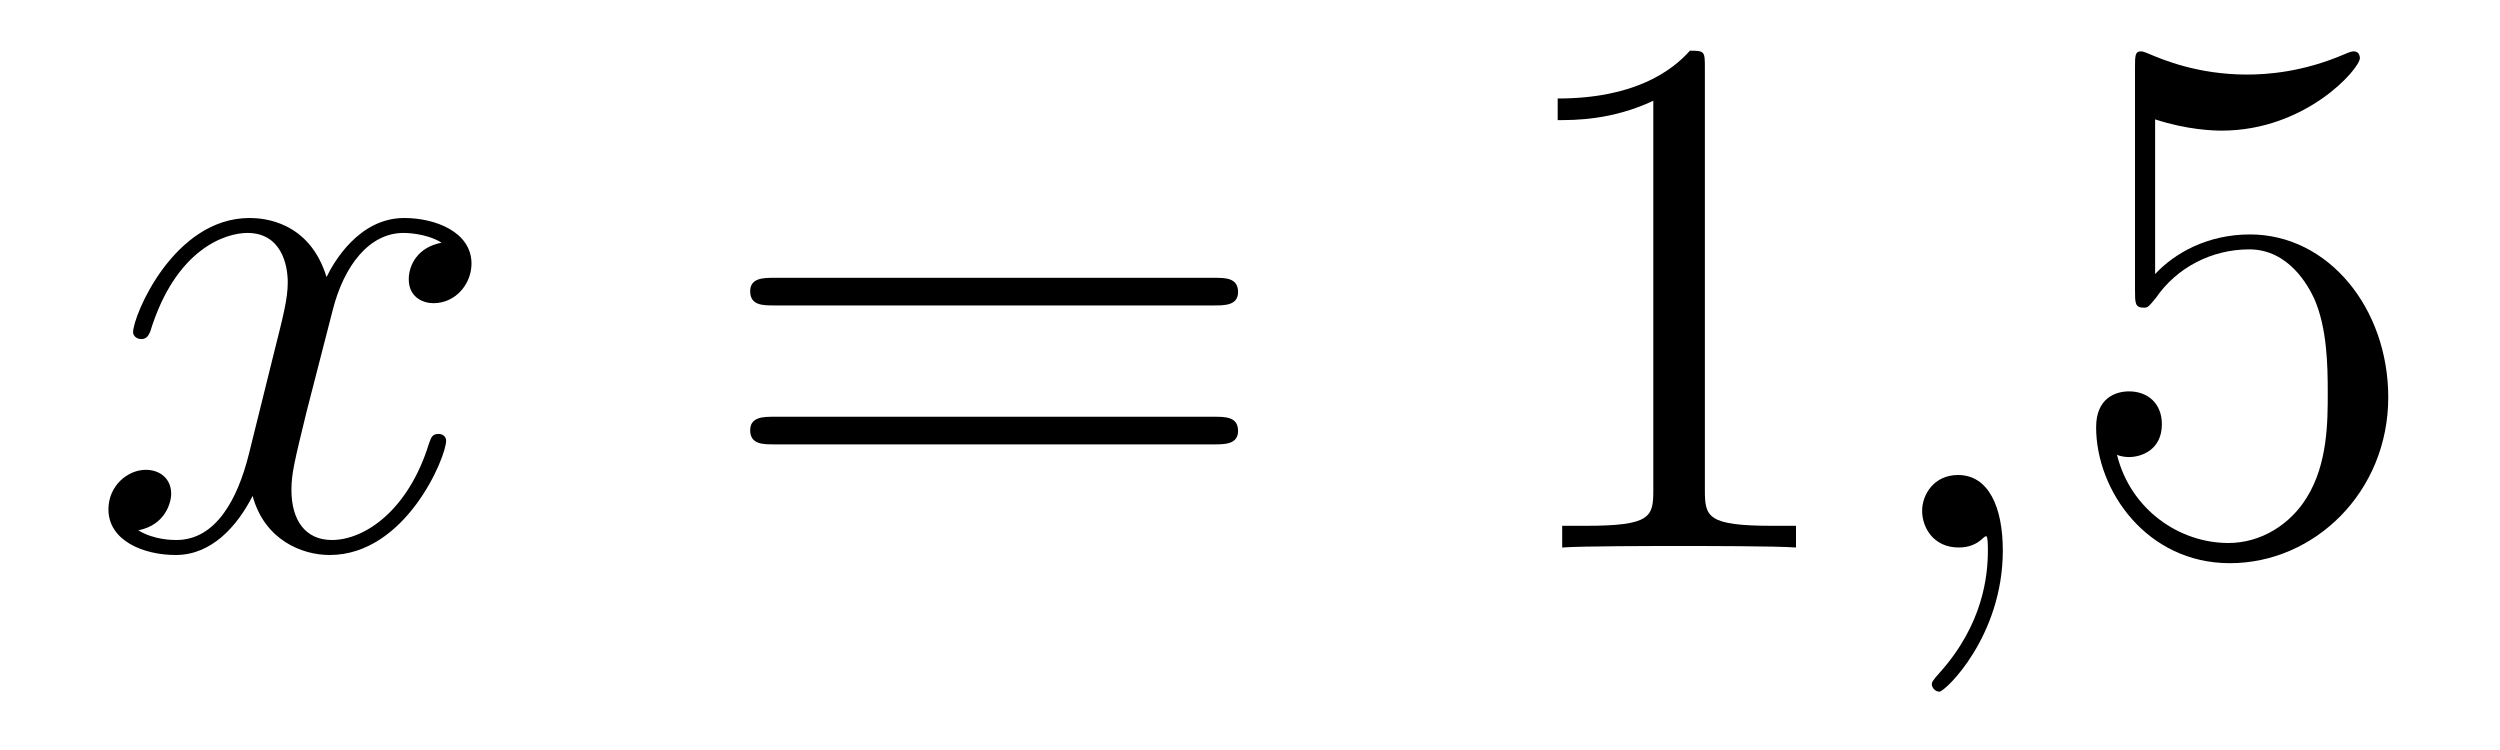<?xml version='1.0'?>
<!-- This file was generated by dvisvgm 1.14.1 -->
<svg height='12pt' version='1.1' viewBox='0 -12 40 12' width='40pt' xmlns='http://www.w3.org/2000/svg' xmlns:xlink='http://www.w3.org/1999/xlink'>
<g id='page1'>
<g transform='matrix(1 0 0 1 -127 651)'>
<path d='M134.066 -659.117C133.684 -659.046 133.54 -658.759 133.54 -658.532C133.54 -658.245 133.767 -658.149 133.935 -658.149C134.293 -658.149 134.544 -658.46 134.544 -658.782C134.544 -659.285 133.971 -659.512 133.468 -659.512C132.739 -659.512 132.333 -658.794 132.225 -658.567C131.95 -659.464 131.209 -659.512 130.994 -659.512C129.775 -659.512 129.129 -657.946 129.129 -657.683C129.129 -657.635 129.177 -657.575 129.261 -657.575C129.356 -657.575 129.38 -657.647 129.404 -657.695C129.811 -659.022 130.612 -659.273 130.958 -659.273C131.496 -659.273 131.604 -658.771 131.604 -658.484C131.604 -658.221 131.532 -657.946 131.388 -657.372L130.982 -655.734C130.803 -655.017 130.456 -654.36 129.822 -654.36C129.763 -654.36 129.464 -654.36 129.213 -654.515C129.643 -654.599 129.739 -654.957 129.739 -655.101C129.739 -655.34 129.56 -655.483 129.333 -655.483C129.046 -655.483 128.735 -655.232 128.735 -654.85C128.735 -654.348 129.297 -654.12 129.811 -654.12C130.384 -654.12 130.791 -654.575 131.042 -655.065C131.233 -654.36 131.831 -654.12 132.273 -654.12C133.493 -654.12 134.138 -655.687 134.138 -655.949C134.138 -656.009 134.09 -656.057 134.018 -656.057C133.911 -656.057 133.899 -655.997 133.863 -655.902C133.54 -654.85 132.847 -654.36 132.309 -654.36C131.891 -654.36 131.663 -654.67 131.663 -655.16C131.663 -655.423 131.711 -655.615 131.903 -656.404L132.321 -658.029C132.5 -658.747 132.907 -659.273 133.457 -659.273C133.481 -659.273 133.815 -659.273 134.066 -659.117Z' fill-rule='evenodd'/>
<path d='M146.427 -658.113C146.594 -658.113 146.809 -658.113 146.809 -658.328C146.809 -658.555 146.606 -658.555 146.427 -658.555H139.386C139.218 -658.555 139.003 -658.555 139.003 -658.34C139.003 -658.113 139.206 -658.113 139.386 -658.113H146.427ZM146.427 -655.89C146.594 -655.89 146.809 -655.89 146.809 -656.105C146.809 -656.332 146.606 -656.332 146.427 -656.332H139.386C139.218 -656.332 139.003 -656.332 139.003 -656.117C139.003 -655.89 139.206 -655.89 139.386 -655.89H146.427Z' fill-rule='evenodd'/>
<path d='M154.278 -661.902C154.278 -662.178 154.278 -662.189 154.039 -662.189C153.752 -661.867 153.154 -661.424 151.923 -661.424V-661.078C152.198 -661.078 152.795 -661.078 153.453 -661.388V-655.16C153.453 -654.73 153.417 -654.587 152.365 -654.587H151.995V-654.24C152.317 -654.264 153.477 -654.264 153.871 -654.264C154.266 -654.264 155.413 -654.264 155.736 -654.24V-654.587H155.365C154.314 -654.587 154.278 -654.73 154.278 -655.16V-661.902Z' fill-rule='evenodd'/>
<path d='M159.045 -654.192C159.045 -654.886 158.818 -655.4 158.328 -655.4C157.945 -655.4 157.754 -655.089 157.754 -654.826C157.754 -654.563 157.933 -654.24 158.339 -654.24C158.495 -654.24 158.626 -654.288 158.734 -654.395C158.758 -654.419 158.77 -654.419 158.782 -654.419C158.806 -654.419 158.806 -654.252 158.806 -654.192C158.806 -653.798 158.734 -653.021 158.041 -652.244C157.909 -652.1 157.909 -652.076 157.909 -652.053C157.909 -651.993 157.969 -651.933 158.029 -651.933C158.124 -651.933 159.045 -652.818 159.045 -654.192Z' fill-rule='evenodd'/>
<path d='M161.482 -661.09C161.996 -660.922 162.414 -660.91 162.546 -660.91C163.897 -660.91 164.758 -661.902 164.758 -662.07C164.758 -662.118 164.734 -662.178 164.662 -662.178C164.638 -662.178 164.614 -662.178 164.506 -662.13C163.837 -661.843 163.263 -661.807 162.953 -661.807C162.164 -661.807 161.602 -662.046 161.375 -662.142C161.291 -662.178 161.267 -662.178 161.255 -662.178C161.16 -662.178 161.16 -662.106 161.16 -661.914V-658.364C161.16 -658.149 161.16 -658.077 161.303 -658.077C161.363 -658.077 161.375 -658.089 161.494 -658.233C161.829 -658.723 162.391 -659.01 162.988 -659.01C163.622 -659.01 163.933 -658.424 164.028 -658.221C164.232 -657.754 164.244 -657.169 164.244 -656.714C164.244 -656.26 164.244 -655.579 163.909 -655.041C163.646 -654.611 163.179 -654.312 162.654 -654.312C161.865 -654.312 161.088 -654.85 160.872 -655.722C160.932 -655.698 161.004 -655.687 161.064 -655.687C161.267 -655.687 161.59 -655.806 161.59 -656.212C161.59 -656.547 161.363 -656.738 161.064 -656.738C160.849 -656.738 160.538 -656.631 160.538 -656.165C160.538 -655.148 161.351 -653.989 162.678 -653.989C164.028 -653.989 165.212 -655.125 165.212 -656.643C165.212 -658.065 164.256 -659.249 163 -659.249C162.319 -659.249 161.793 -658.95 161.482 -658.615V-661.09Z' fill-rule='evenodd'/>
</g>
</g>
</svg>
